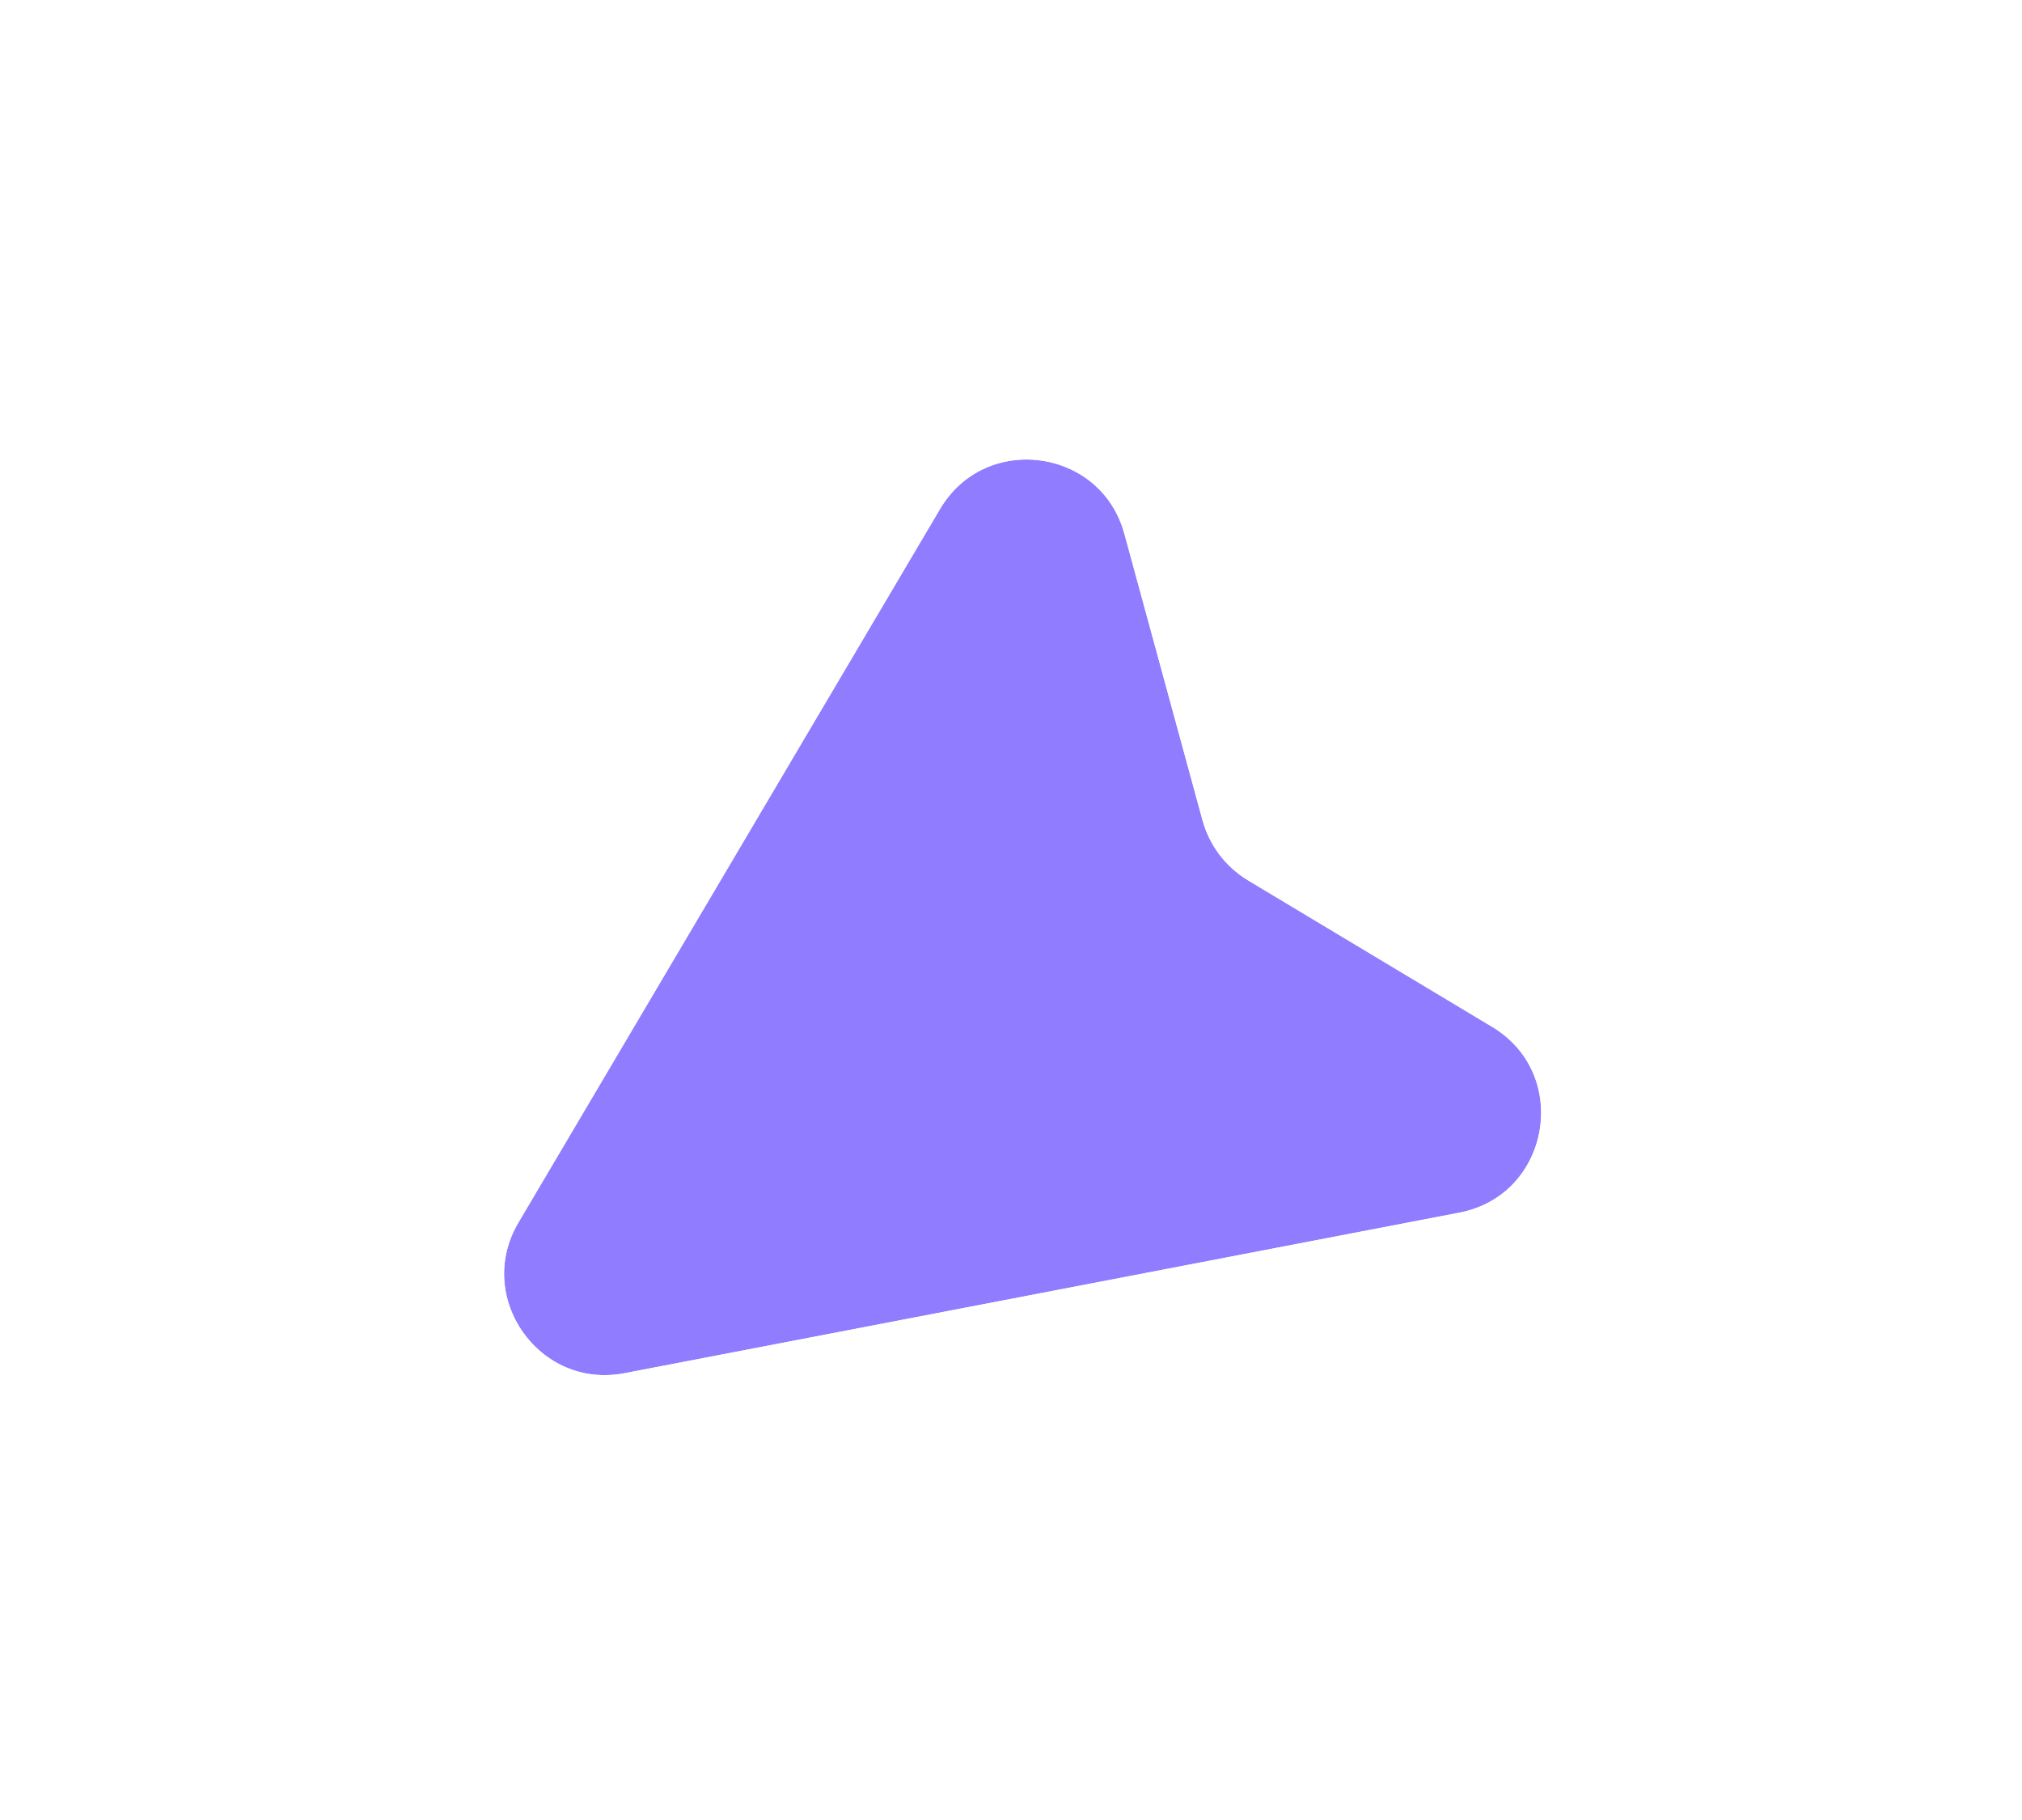 <svg width="20" height="18" viewBox="0 0 20 18" fill="none" xmlns="http://www.w3.org/2000/svg">
<g filter="url(#filter0_d_23_559)">
<path d="M14.432 10.994L6.178 12.581C5.332 12.744 4.69 11.832 5.128 11.09L9.297 4.036C9.746 3.275 10.89 3.429 11.122 4.282L11.894 7.112C11.962 7.361 12.123 7.574 12.345 7.707L14.757 9.154C15.544 9.627 15.333 10.821 14.432 10.994Z" fill="#907CFF"/>
<path d="M6.273 13.072L14.526 11.485C15.878 11.225 16.195 9.434 15.015 8.726L12.602 7.278C12.491 7.212 12.411 7.105 12.377 6.981L11.605 4.15C11.256 2.871 9.541 2.641 8.866 3.782L4.698 10.836C4.041 11.948 5.004 13.316 6.273 13.072Z" stroke="white" stroke-linecap="square"/>
</g>
<defs>
<filter id="filter0_d_23_559" x="0.984" y="0.545" width="18.26" height="17.057" filterUnits="userSpaceOnUse" color-interpolation-filters="sRGB">
<feFlood flood-opacity="0" result="BackgroundImageFix"/>
<feColorMatrix in="SourceAlpha" type="matrix" values="0 0 0 0 0 0 0 0 0 0 0 0 0 0 0 0 0 0 127 0" result="hardAlpha"/>
<feOffset dy="1"/>
<feGaussianBlur stdDeviation="1.5"/>
<feColorMatrix type="matrix" values="0 0 0 0 0 0 0 0 0 0 0 0 0 0 0 0 0 0 0.35 0"/>
<feBlend mode="normal" in2="BackgroundImageFix" result="effect1_dropShadow_23_559"/>
<feBlend mode="normal" in="SourceGraphic" in2="effect1_dropShadow_23_559" result="shape"/>
</filter>
</defs>
</svg>
